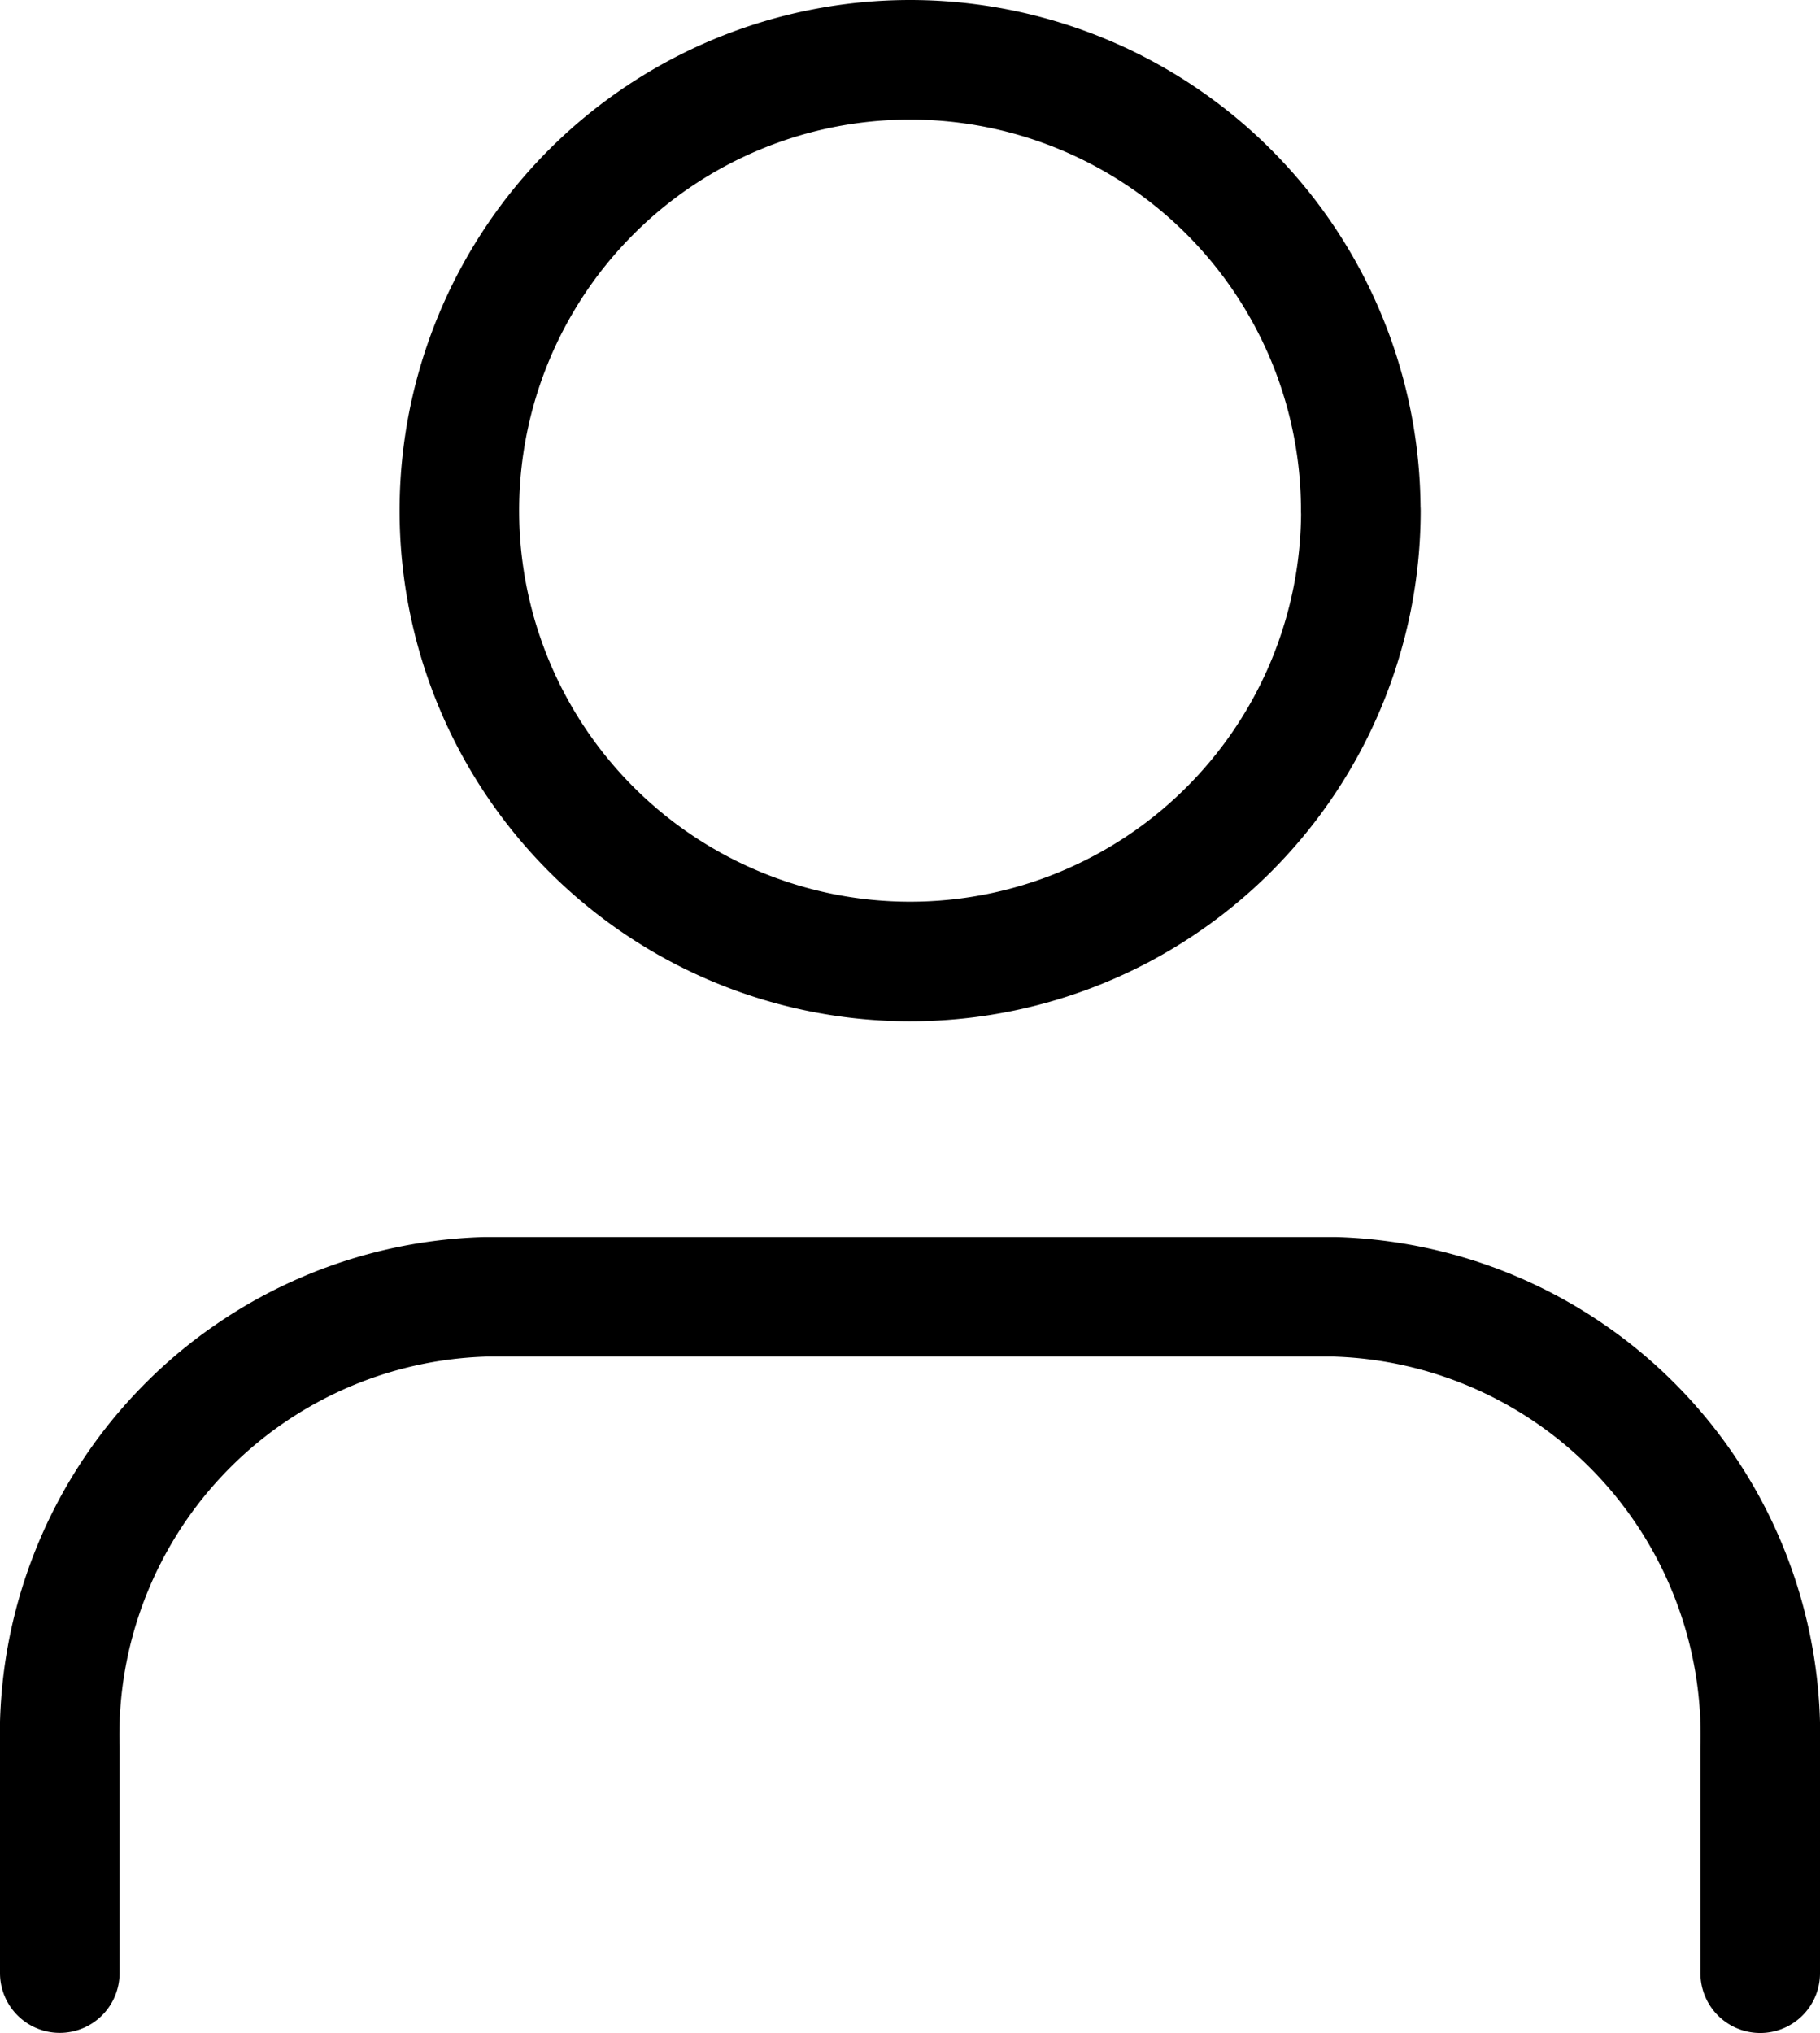 <svg xmlns="http://www.w3.org/2000/svg" width="15.222" height="17" viewBox="0 0 15.222 17">
  <g id="Icon_feather-user" data-name="Icon feather-user" transform="translate(0.5 0.5)">
    <path id="Path_616" data-name="Path 616" d="M20.222,28.156V26.27a3.668,3.668,0,0,0-3.556-3.77H9.556A3.668,3.668,0,0,0,6,26.27v1.885" transform="translate(-6 -12.156)" fill="none" stroke="#000" stroke-linecap="round" stroke-linejoin="round" stroke-width="1"/>
    <path id="Path_617" data-name="Path 617" d="M19.541,8.27A3.77,3.77,0,1,1,15.77,4.5a3.77,3.77,0,0,1,3.77,3.77Z" transform="translate(-8.659 -4.5)" fill="none" stroke="#000" stroke-linecap="round" stroke-linejoin="round" stroke-width="1"/>
  </g>
</svg>
